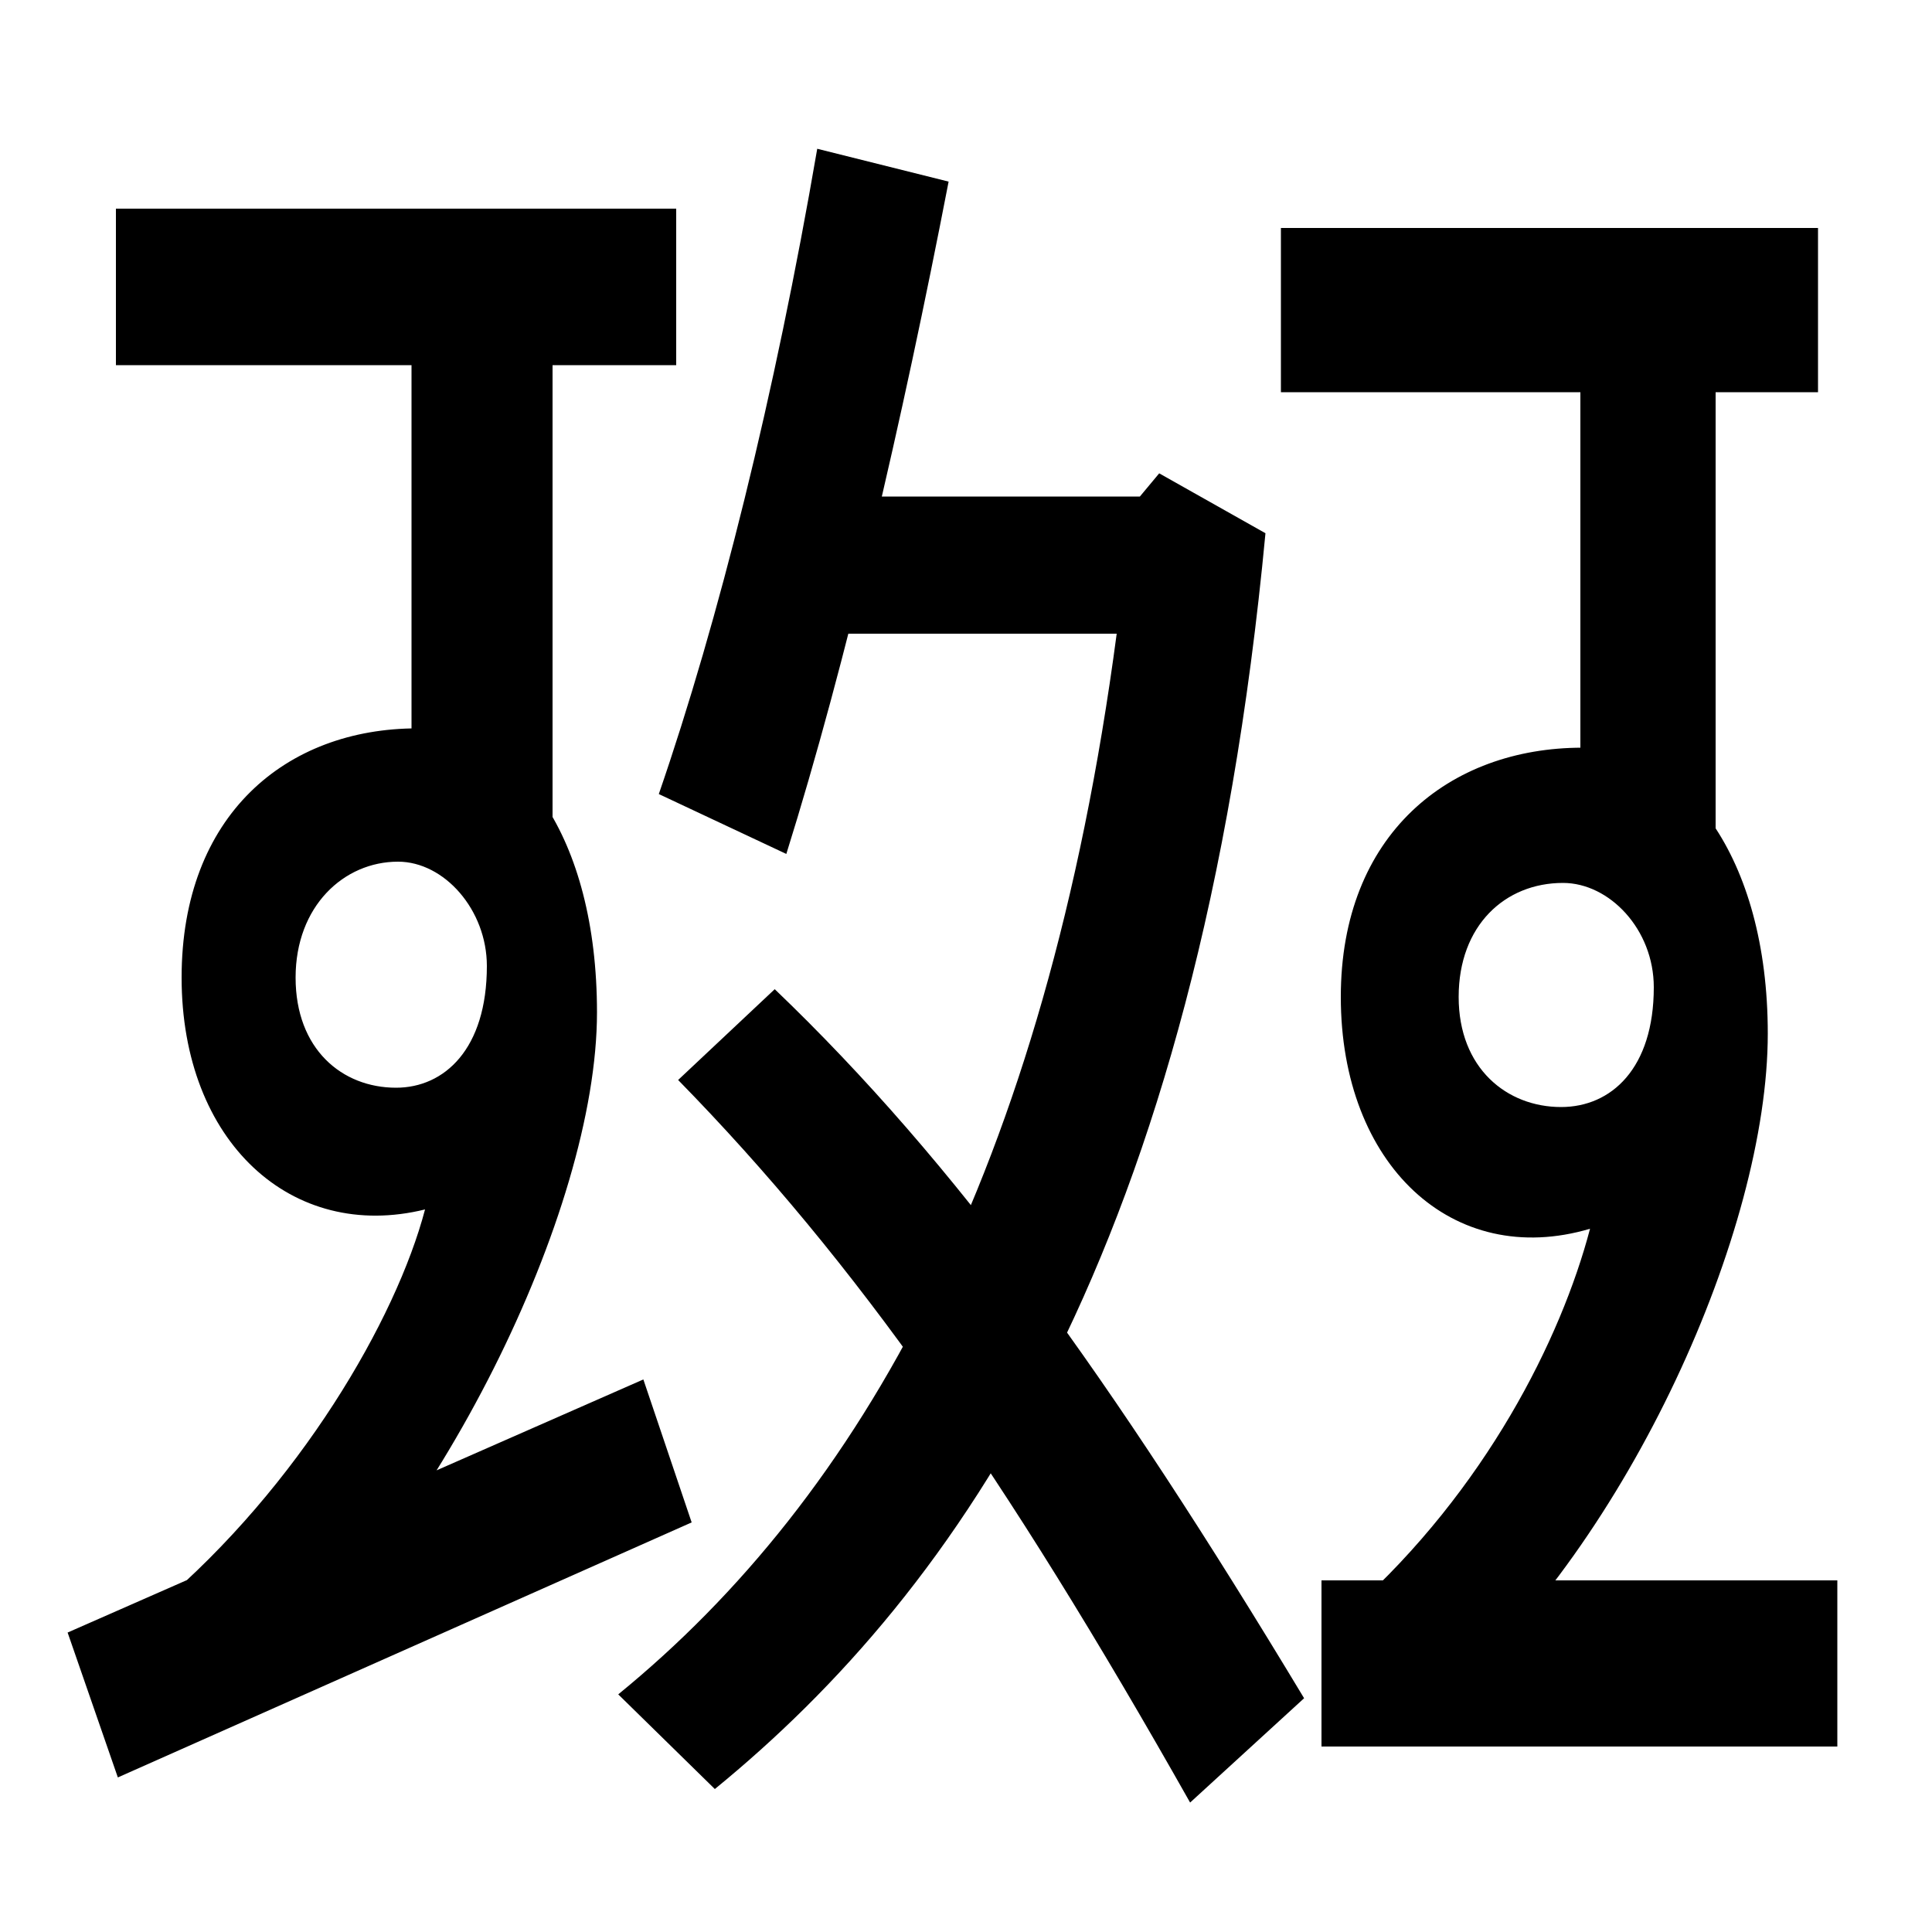 <svg xmlns="http://www.w3.org/2000/svg" width="1000" height="1000"><path d="M82 49 130 3C226 85 309 253 309 356C309 447 268 503 216 503C148 503 94 458 94 374C94 289 151 237 220 254C205 197 155 111 82 49ZM205 317C177 317 153 337 153 374C153 411 178 434 206 434C230 434 252 409 252 380C252 337 230 317 205 317ZM286 402V745H213V470ZM60 772V691H350V772ZM35 35 61 -40 358 92 333 166ZM341 469 407 438C438 537 467 662 491 786L423 803C401 675 372 559 341 469ZM320 3 370 -46C496 57 620 233 655 604L600 635L590 623H403V552H578C541 273 445 105 320 3ZM616 -53 675 1C575 167 495 278 401 368L351 321C443 227 520 117 616 -53ZM700 47 749 1C843 83 915 243 915 345C915 437 871 493 819 493C750 493 694 448 694 364C694 277 752 223 823 244C808 187 769 109 700 47ZM808 307C780 307 755 327 755 364C755 401 779 423 809 423C833 423 856 399 856 369C856 327 834 307 808 307ZM888 392V735H818V460ZM663 762V677H941V762ZM684 62V-24H951V62Z" transform="translate(0, 880) scale(1,-1)" /></svg>